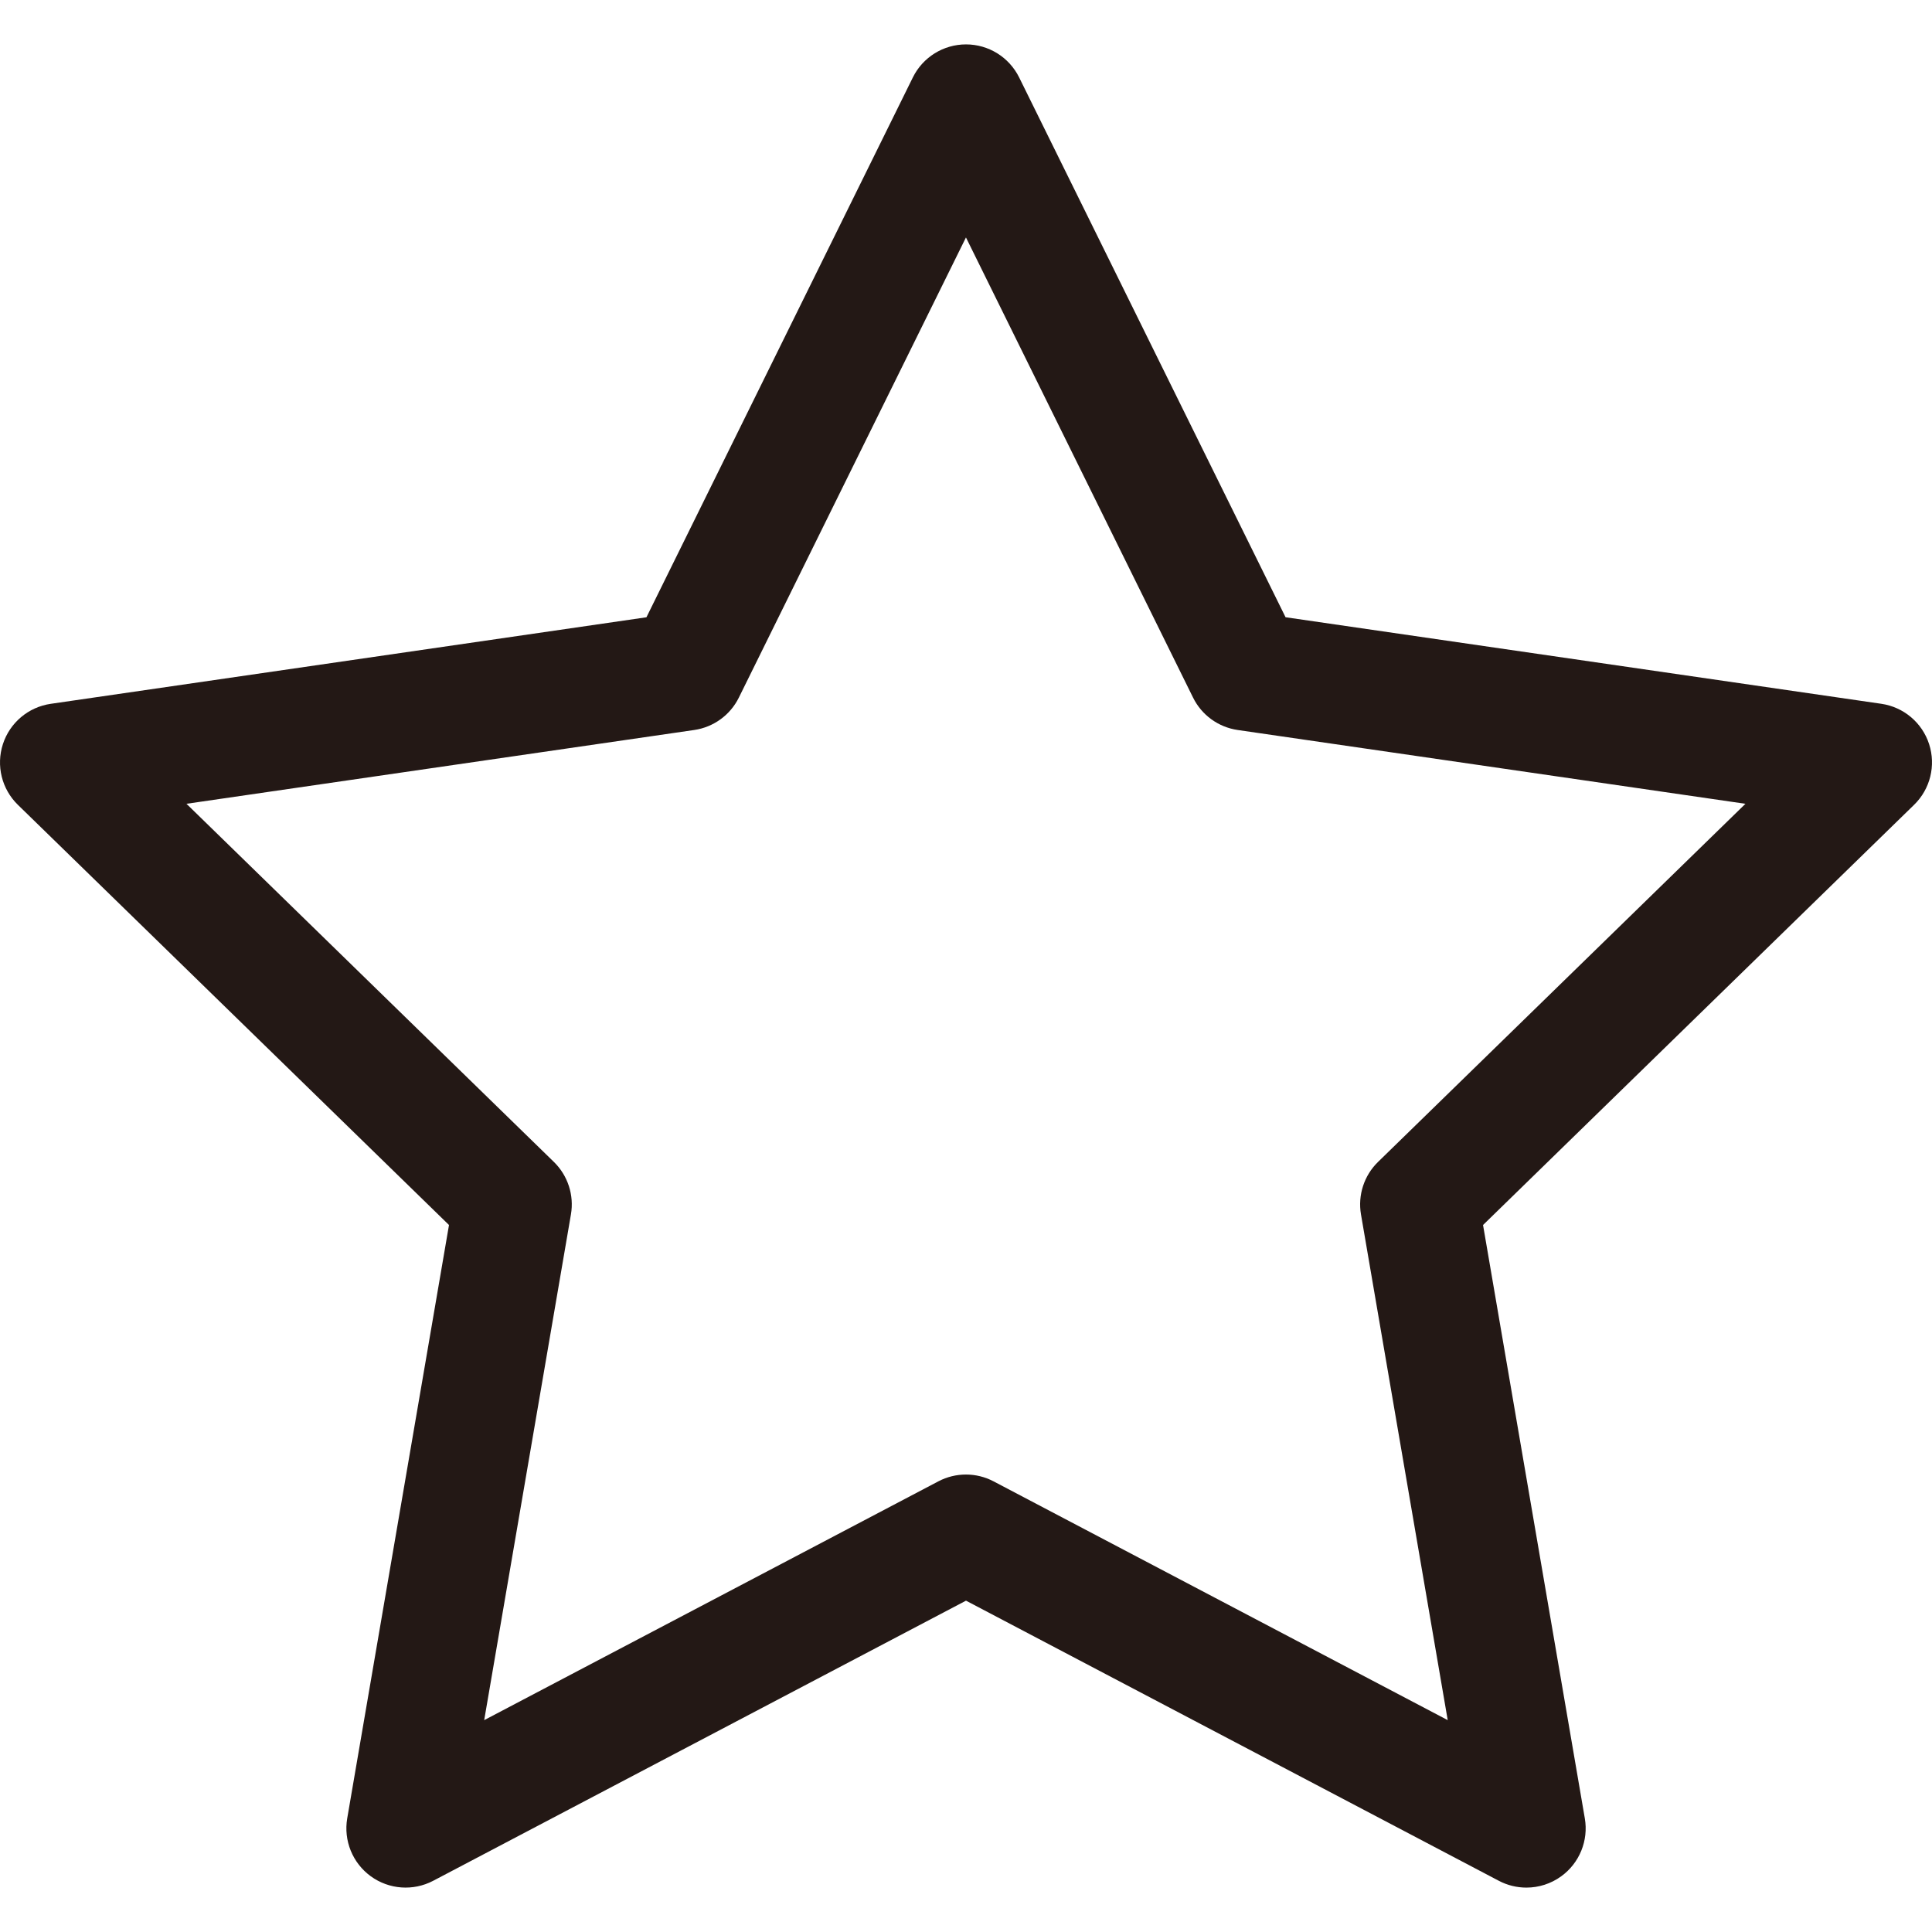 <?xml version="1.0" encoding="UTF-8"?>
<svg id="_レイヤー_1" data-name="レイヤー_1" xmlns="http://www.w3.org/2000/svg" width="500" height="500" viewBox="0 0 500 500">
  <defs>
    <style>
      .cls-1 {
        fill: #231815;
      }
    </style>
  </defs>
  <path class="cls-1" d="M395.03,488.51c-2.44,0-4.89-.58-7.13-1.76l-137.9-72.5-137.9,72.5c-5.16,2.71-11.42,2.26-16.14-1.17-4.72-3.43-7.08-9.24-6.1-14.99l26.34-153.56L4.63,208.29c-4.18-4.07-5.68-10.16-3.88-15.71,1.8-5.55,6.6-9.59,12.37-10.43l154.18-22.4L236.25,20.03c2.58-5.23,7.91-8.54,13.75-8.54s11.16,3.31,13.75,8.54l68.95,139.71,154.18,22.4c5.77.84,10.57,4.88,12.37,10.43,1.8,5.55.3,11.64-3.88,15.71l-111.56,108.75,26.34,153.56c.99,5.75-1.38,11.56-6.1,14.99-2.67,1.94-5.83,2.93-9.01,2.93ZM250,381.61c2.45,0,4.9.59,7.13,1.76l117.54,61.8-22.45-130.89c-.85-4.97.8-10.05,4.41-13.57l95.09-92.69-131.42-19.1c-4.99-.73-9.31-3.86-11.54-8.39l-58.77-119.08-58.77,119.08c-2.23,4.52-6.55,7.66-11.54,8.39l-131.42,19.1,95.09,92.69c3.61,3.52,5.26,8.6,4.41,13.57l-22.45,130.89,117.54-61.8c2.23-1.17,4.68-1.76,7.13-1.76Z"/>
</svg>